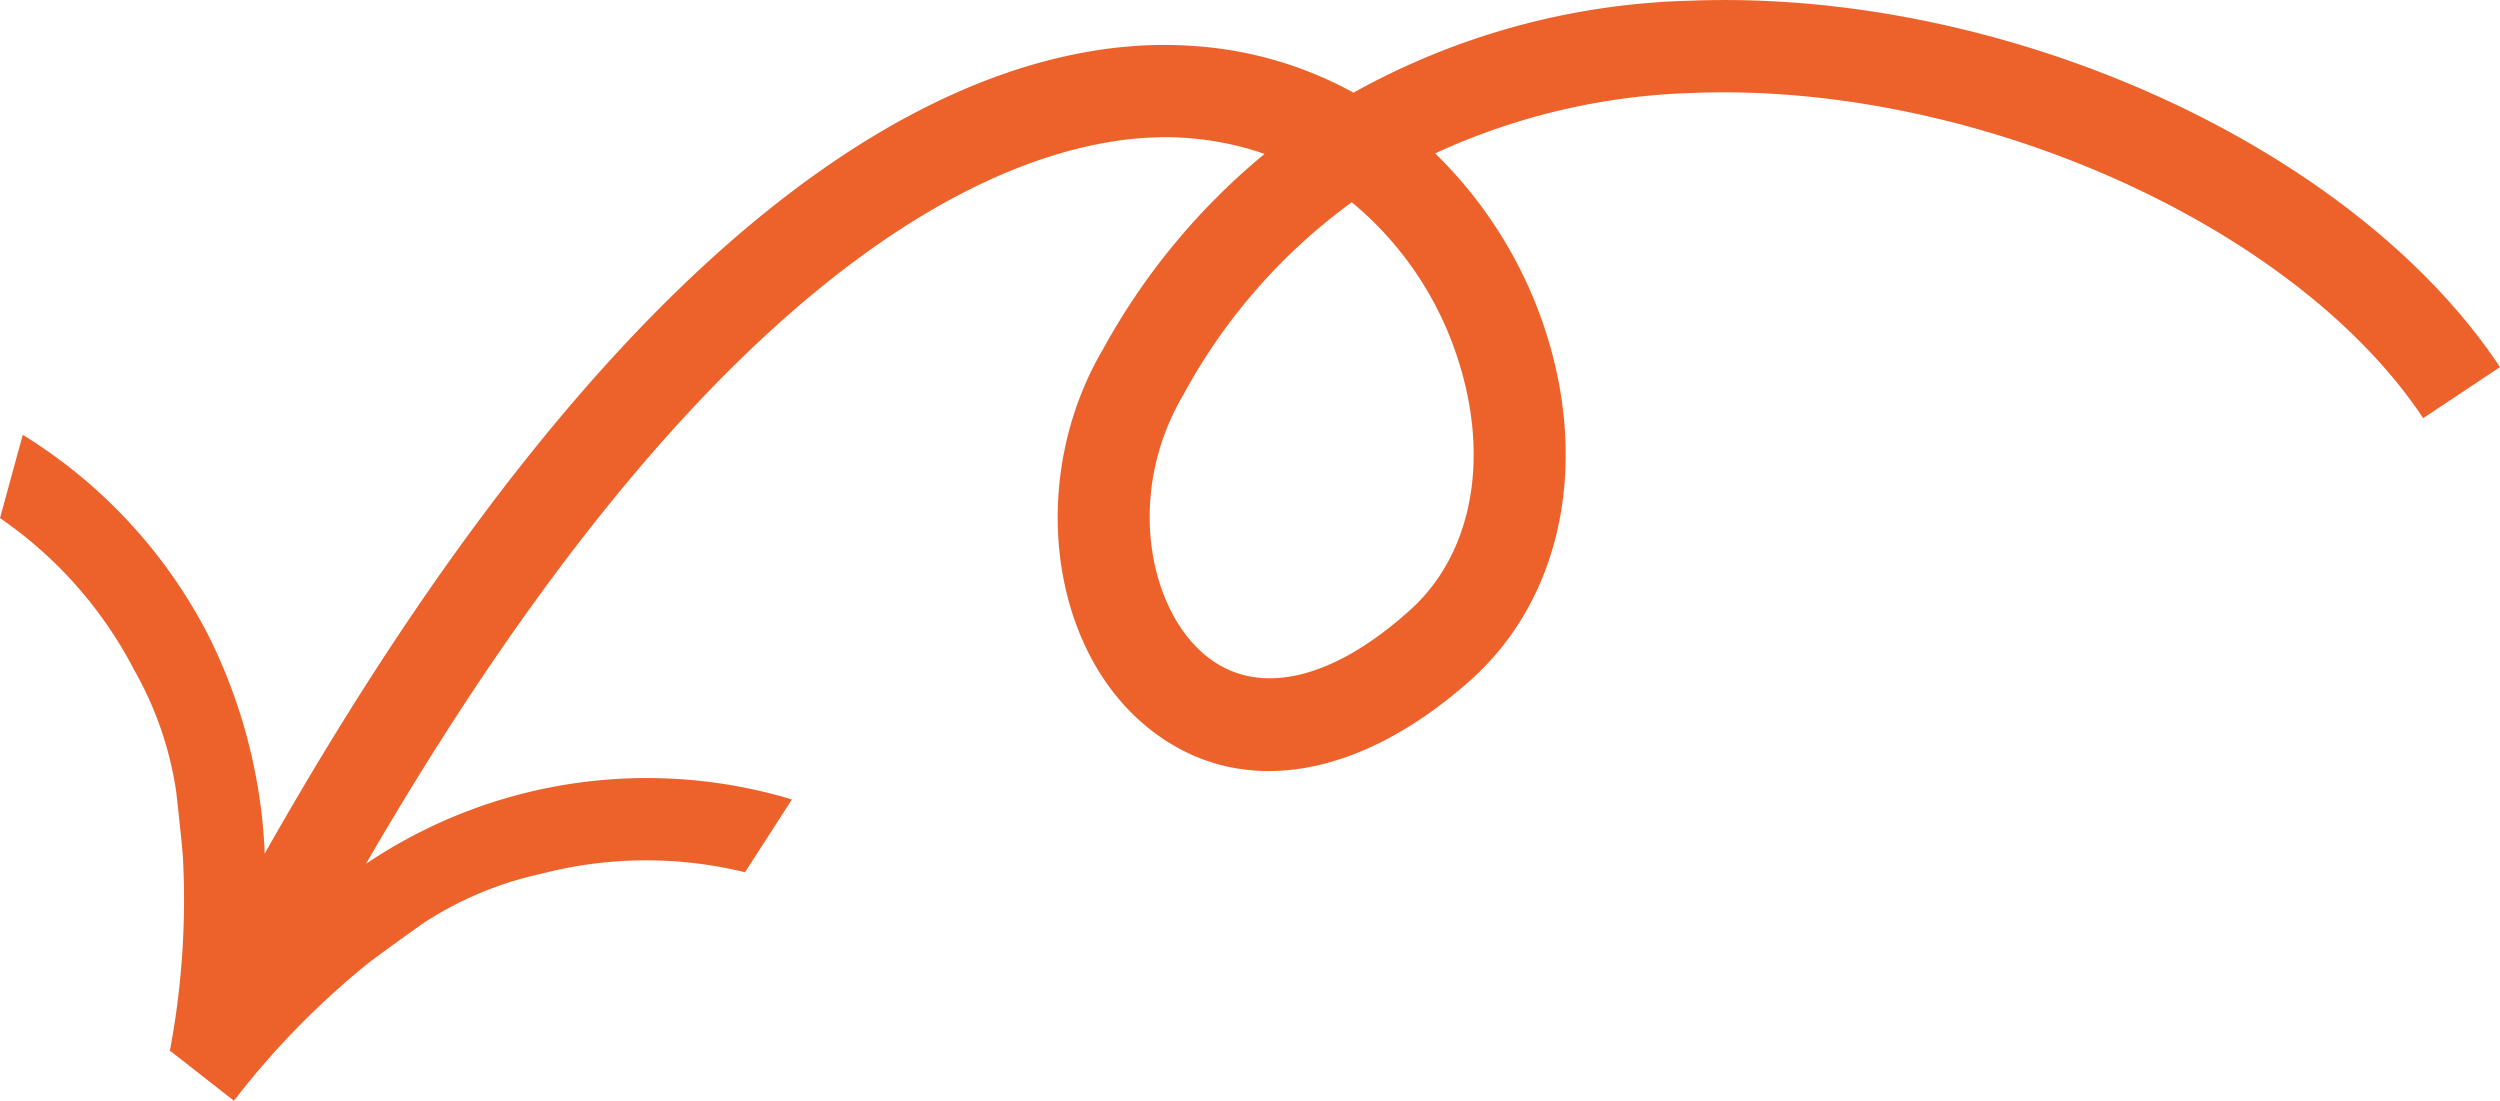 <?xml version="1.0" encoding="UTF-8"?> <svg xmlns="http://www.w3.org/2000/svg" viewBox="0 0 274.66 120.93"><defs><style>.cls-1{fill:#ed622b;}</style></defs><g id="Layer_2" data-name="Layer 2"><g id="Calque_1" data-name="Calque 1"><path class="cls-1" d="M130,43.39c-6.34,10.72-3.85,23.45,2.45,28.62,5.63,4.62,13.83,2.81,22.48-5,7-6.3,8.85-17.13,5-28.28a37,37,0,0,0-11.42-16.51A63.52,63.52,0,0,0,130,43.39M18.67,115.49a.13.13,0,0,1,0-.06l-.05,0,.06-.08A89.29,89.29,0,0,0,20.1,94.25c-.06-1-.31-3.38-.74-7.26a38.2,38.2,0,0,0-4.58-13.31A45.83,45.83,0,0,0,0,56.92l2.5-9.15A55.88,55.88,0,0,1,22.79,69.61,59.06,59.06,0,0,1,29.07,93.4c0,.13,0,.27,0,.4C74.25,13.92,112,3.67,131.1,5.05a42.24,42.24,0,0,1,17.6,5.13A80.13,80.13,0,0,1,185.61.08C220.21-1.29,258.5,16,274.66,40.33l-8.44,5.61C252.09,24.68,216.85,9,186,10.21a72.55,72.55,0,0,0-28.33,6.64A48,48,0,0,1,169.5,35.47c5.19,15.05,2.22,30.07-7.8,39.13-12.6,11.29-25.95,13.25-35.7,5.25-10.9-8.94-13-27.61-4.81-41.5a73.6,73.6,0,0,1,17.74-21.44,33.16,33.16,0,0,0-8.56-1.75c-13.27-1-47.2,5.64-90.16,79.74A55.23,55.23,0,0,1,87,87.83l-5.15,8A45.72,45.72,0,0,0,59.45,96a38.59,38.59,0,0,0-13,5.46c-3.18,2.27-5.16,3.71-5.91,4.29A89.71,89.71,0,0,0,25.7,120.93l-6.94-5.43Z"></path></g></g></svg> 